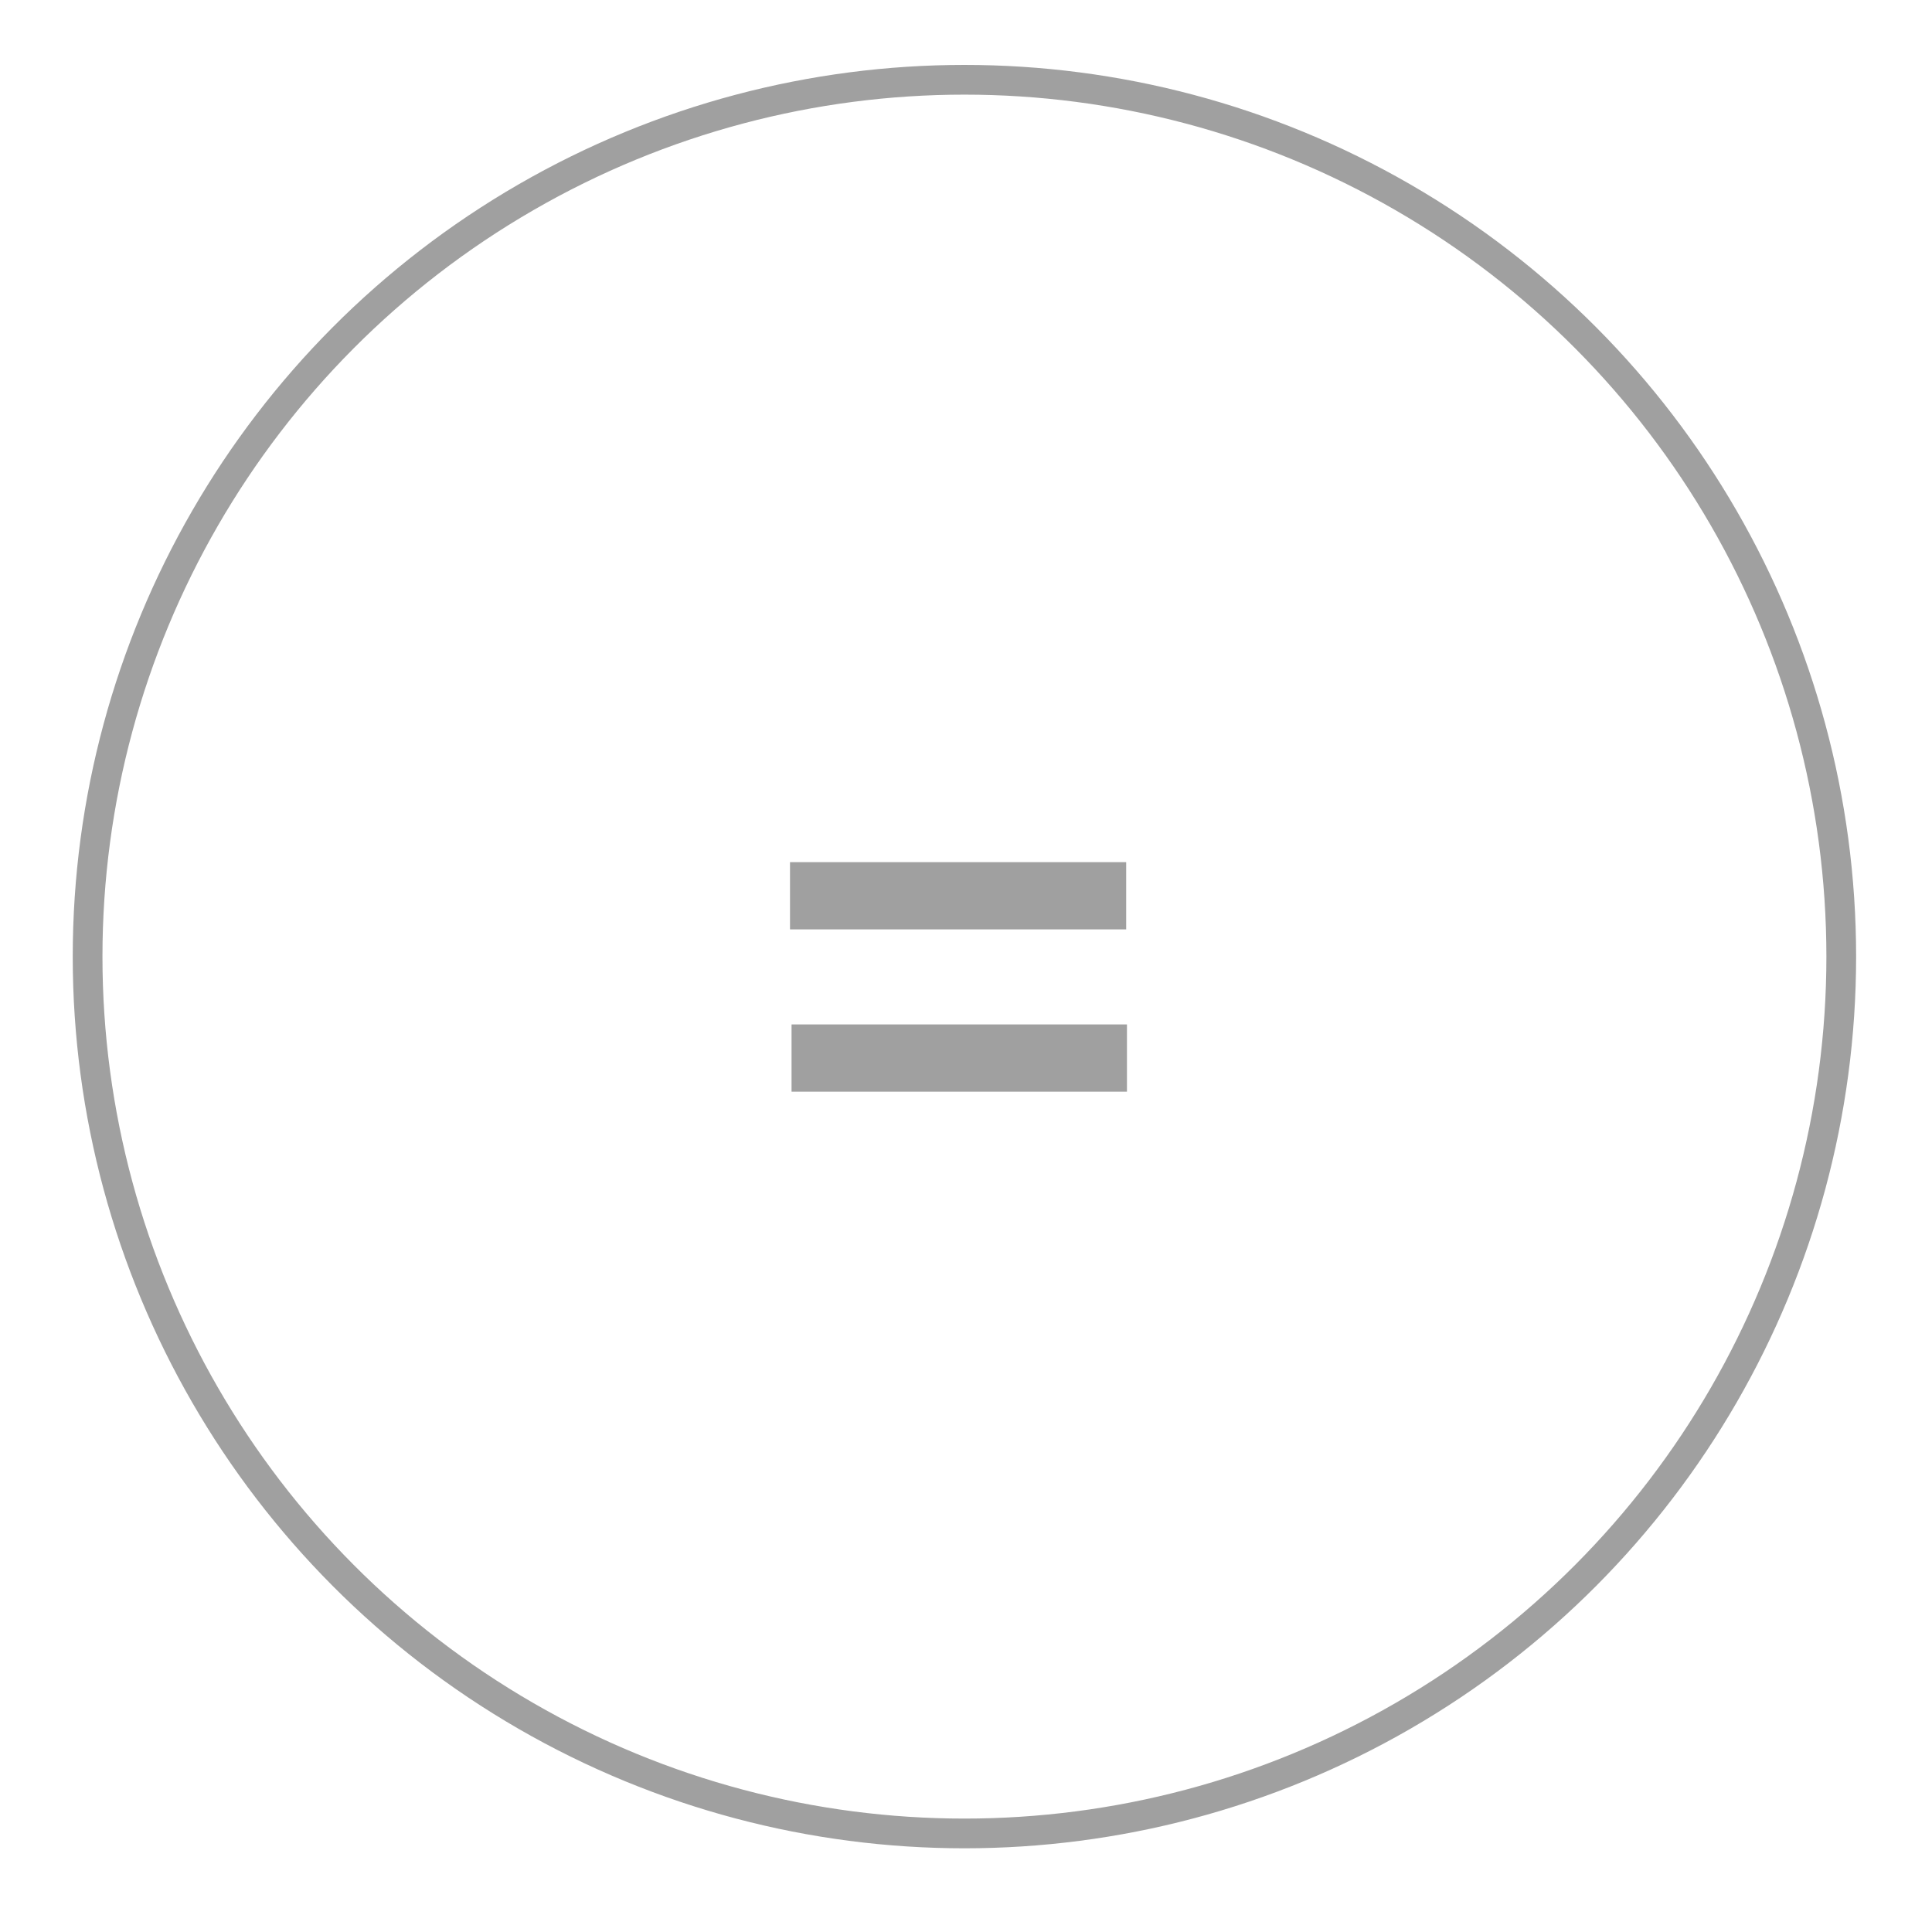 <?xml version="1.0" encoding="UTF-8"?> <svg xmlns="http://www.w3.org/2000/svg" width="65" height="65" viewBox="0 0 65 65" fill="none"><circle cx="32.447" cy="32.184" r="29.5" stroke="#A0A0A0"></circle><path d="M26.579 31.268V29.006H37.889V31.268H26.579ZM26.631 36.728V34.466H37.915V36.728H26.631Z" fill="#A0A0A0"></path></svg> 